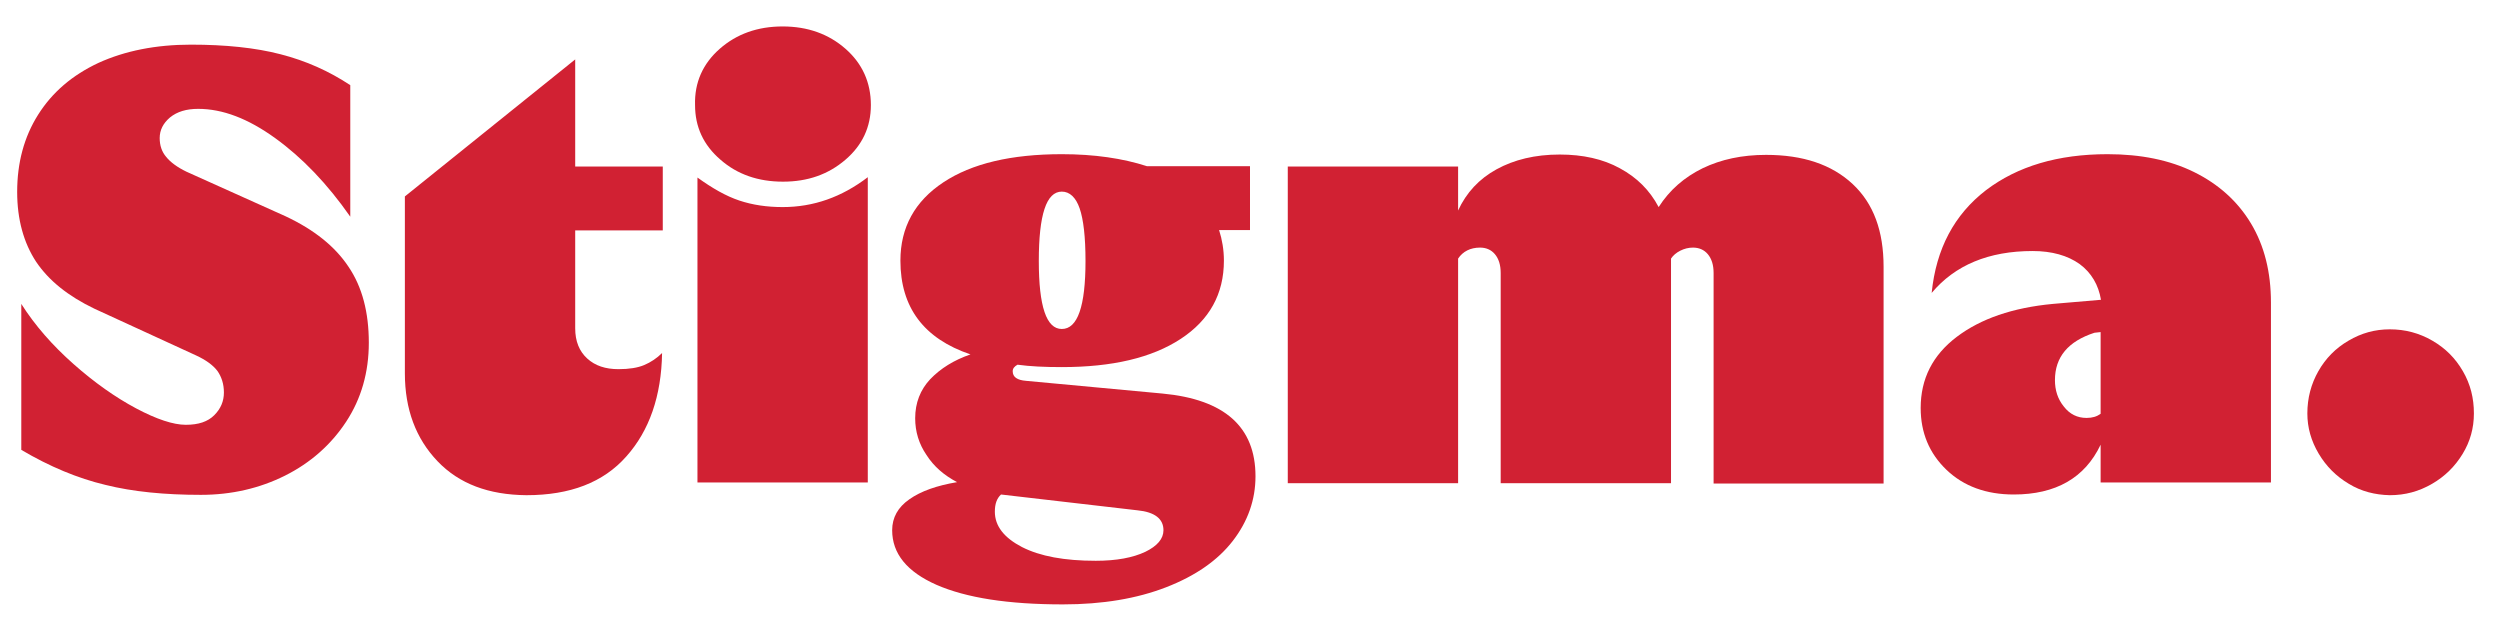 <?xml version="1.0" encoding="utf-8"?>
<!-- Generator: Adobe Illustrator 26.2.1, SVG Export Plug-In . SVG Version: 6.00 Build 0)  -->
<svg version="1.1" id="Layer_1" xmlns="http://www.w3.org/2000/svg" xmlns:xlink="http://www.w3.org/1999/xlink" x="0px" y="0px"
	 viewBox="0 0 728 181" style="enable-background:new 0 0 728 181;" xml:space="preserve">
<style type="text/css">
	.st0{enable-background:new    ;}
	.st1{fill:#D12133;}
</style>
<g class="st0">
	<path class="st1" d="M30.7,141.2c-8-1.9-16.2-5.3-24.5-10.2V88.5c4,6.3,9.1,12.1,15.2,17.5c6.1,5.4,12.2,9.7,18.2,12.9
		s10.9,4.8,14.5,4.8c3.7,0,6.4-0.9,8.3-2.8c1.9-1.9,2.8-4.1,2.8-6.6s-0.7-4.6-1.9-6.3c-1.3-1.7-3.4-3.2-6.2-4.5L27.5,89.9
		c-7.7-3.7-13.3-8.2-17-13.7C6.9,70.7,5,63.9,5,55.9c0-8.5,2-16,6.1-22.5c4.1-6.5,9.9-11.5,17.6-15.1c7.7-3.5,16.7-5.3,26.9-5.3
		c10,0,18.8,0.9,26.1,2.8c7.4,1.9,14.1,4.9,20.3,9v38.3c-6.7-9.6-14-17.2-21.9-22.9c-7.9-5.7-15.3-8.5-22.4-8.5
		c-3.4,0-6.1,0.8-8.2,2.5c-2,1.7-3,3.7-3,6c0,2.1,0.6,4,1.9,5.5c1.2,1.5,3.2,3,5.9,4.3L83.2,63c8.3,3.9,14.4,8.8,18.3,14.7
		c4,5.9,5.9,13.3,5.9,22.1c0,8.6-2.2,16.3-6.6,23c-4.4,6.7-10.4,12-17.8,15.7c-7.4,3.7-15.6,5.6-24.5,5.6
		C48,144.1,38.7,143.2,30.7,141.2z"/>
	<path class="st1" d="M127.4,134.3c-6.3-6.6-9.5-15.1-9.5-25.6V57.2l49.6-39.9v31.2H193v18.6h-25.5v28.5c0,3.8,1.2,6.7,3.5,8.8
		c2.3,2.1,5.3,3.1,9.1,3.1c3.1,0,5.6-0.4,7.5-1.2c1.9-0.8,3.7-2,5.2-3.5c-0.2,12.5-3.7,22.6-10.4,30.1c-6.7,7.6-16.4,11.3-29.1,11.3
		C142.3,144.1,133.7,140.9,127.4,134.3z"/>
	<path class="st1" d="M209.6,14.2c4.9-4.3,11-6.5,18.3-6.5c7.3,0,13.4,2.2,18.3,6.5c4.9,4.3,7.4,9.8,7.4,16.4
		c0,6.4-2.5,11.7-7.4,15.9c-5,4.3-11,6.4-18.2,6.4c-7.2,0-13.3-2.1-18.2-6.4c-5-4.3-7.4-9.6-7.4-15.9
		C202.2,24,204.7,18.5,209.6,14.2z M215.3,58.4c3.9,1.3,8.1,1.9,12.6,1.9c9,0,17.2-2.9,24.8-8.7v88.9h-49.6V51.7
		C207.4,54.8,211.4,57.1,215.3,58.4z"/>
	<path class="st1" d="M272.7,170.3c-8.6-3.8-12.9-9.1-12.9-15.9c0-3.7,1.7-6.7,5-9c3.4-2.4,8-4,13.9-5c-3.8-2-6.8-4.6-8.9-7.9
		c-2.2-3.2-3.3-6.8-3.3-10.7c0-4.5,1.5-8.3,4.4-11.4c3-3.1,6.8-5.5,11.7-7.2c-13.6-4.6-20.4-13.7-20.4-27.3
		c0-9.7,4.2-17.3,12.5-22.8c8.3-5.5,19.8-8.2,34.5-8.2c9.4,0,17.7,1.2,24.8,3.5H364v18.6h-9c0.9,2.8,1.4,5.8,1.4,8.9
		c0,9.7-4.2,17.3-12.6,22.8c-8.4,5.5-19.9,8.2-34.6,8.2c-5,0-9.3-0.2-12.9-0.7c-0.9,0.5-1.4,1.1-1.4,1.9c0,1.7,1.3,2.6,3.9,2.8
		l39.7,3.7c18.1,1.7,27.1,9.7,27.1,24.1c0,6.8-2.2,13.1-6.6,18.8c-4.4,5.7-10.9,10.2-19.4,13.5c-8.5,3.3-18.5,5-30.1,5
		C293.6,176,281.4,174.1,272.7,170.3z M297.6,159.3c5.3,2.7,12.4,4,21.5,4c6,0,10.8-0.9,14.4-2.6c3.5-1.7,5.3-3.8,5.3-6.3
		c0-3.3-2.5-5.3-7.6-5.8l-39.7-4.6c-1.2,1.1-1.8,2.7-1.8,5C289.7,153.2,292.4,156.6,297.6,159.3z M309.2,95.8
		c4.6,0,6.9-6.6,6.9-19.8c0-7-0.6-12.1-1.7-15.3c-1.1-3.2-2.9-4.9-5.2-4.9c-4.5,0-6.7,6.7-6.7,20.2
		C302.5,89.2,304.7,95.8,309.2,95.8z"/>
	<path class="st1" d="M497.3,74c-1.1-1.3-2.6-1.9-4.3-1.9c-1.3,0-2.5,0.3-3.7,0.9c-1.2,0.6-2.1,1.4-2.7,2.3v1.4v64H437V79.5
		c0-2.4-0.6-4.2-1.7-5.5c-1.1-1.3-2.6-1.9-4.3-1.9c-2.8,0-5,1.1-6.4,3.2v65.4H375V48.5h49.6v12.8c2.4-5.2,6.1-9.2,11.2-12
		c5.1-2.8,11.2-4.3,18.4-4.3c6.7,0,12.6,1.3,17.5,4c5,2.7,8.7,6.4,11.3,11.3c3.2-5,7.5-8.7,12.8-11.3c5.4-2.6,11.5-3.9,18.5-3.9
		c10.7,0,19.1,2.8,25.2,8.5s9,13.7,9,24.1v63.1H499V79.5C499,77.1,498.4,75.3,497.3,74z"/>
	<path class="st1" d="M605.6,76.9c-3.5-2.5-8.1-3.8-13.7-3.8c-12.8,0-22.6,4.1-29.4,12.2c1.3-12.9,6.6-22.8,15.8-29.9
		c9.2-7,21-10.5,35.4-10.5c9.7,0,18.1,1.7,25.2,5.2c7.1,3.5,12.7,8.5,16.6,15c3.9,6.5,5.8,14.2,5.8,23v52.4h-49.6v-11
		c-4.6,9.7-13.1,14.5-25.3,14.5c-8,0-14.6-2.4-19.6-7.2c-5-4.8-7.5-10.8-7.5-18c0-8.5,3.5-15.4,10.5-20.7c7-5.3,16.3-8.5,28-9.6
		l14-1.2C611.1,83,609,79.4,605.6,76.9z M601,118.4c1.7,2.2,3.9,3.3,6.6,3.3c1.7,0,3-0.4,4.1-1.2V96.7l-1.8,0.2
		c-7.7,2.5-11.5,7.1-11.5,13.8C598.4,113.6,599.2,116.2,601,118.4z"/>
	<path class="st1" d="M684,140.9c-3.7-2.2-6.6-5.1-8.8-8.8c-2.2-3.7-3.3-7.6-3.3-11.7c0-4.5,1.1-8.6,3.2-12.3s5-6.7,8.8-8.9
		c3.7-2.2,7.7-3.3,12-3.3c4.5,0,8.6,1.1,12.4,3.3c3.8,2.2,6.7,5.1,8.9,8.9s3.2,7.8,3.2,12.3c0,4.3-1.1,8.2-3.3,11.8
		c-2.2,3.6-5.1,6.5-8.9,8.7s-7.8,3.3-12.3,3.3C691.6,144.1,687.6,143.1,684,140.9z"/>
</g>
</svg>
